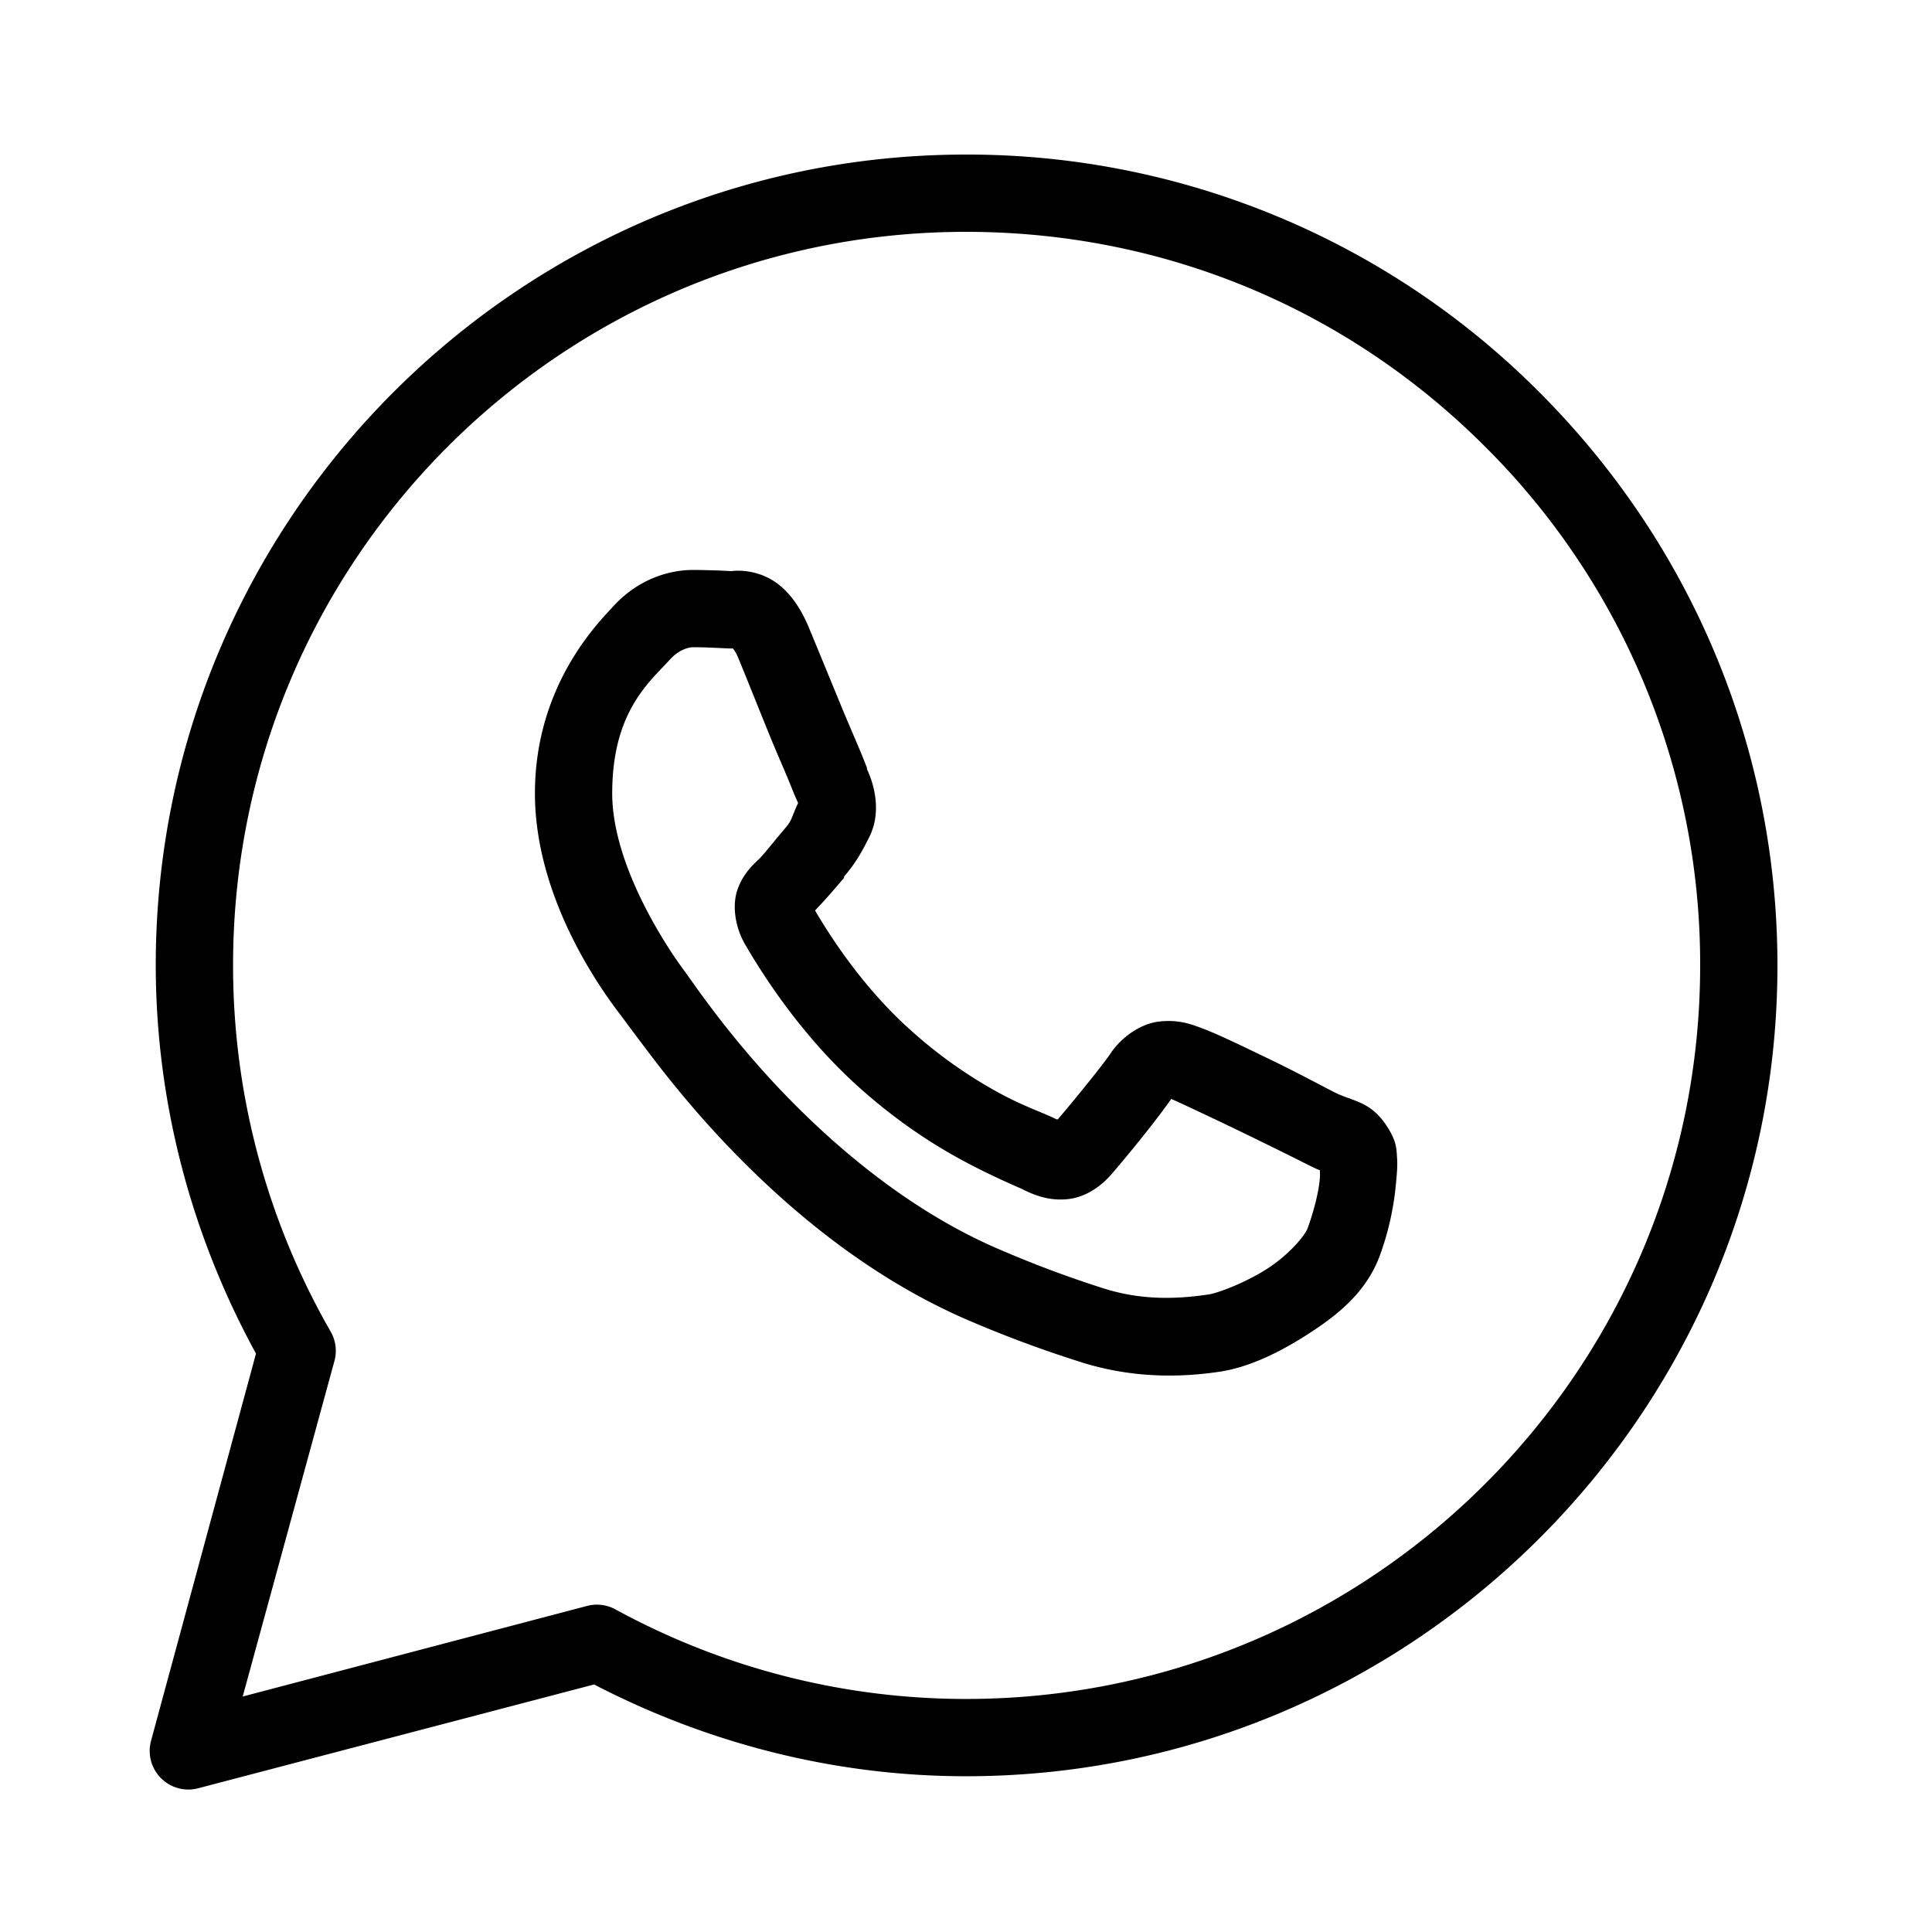 <svg xmlns="http://www.w3.org/2000/svg" viewBox="0 0 50 50"><path d="M25 4C13.441 4 4.035 13.41 4.031 24.969c0 3.535.91 6.984 2.594 10.062L3.906 45.063a.997.997 0 0 0 .262.957c.25.25.613.351.957.261l10.25-2.687c2.969 1.539 6.258 2.375 9.625 2.375 11.559 0 20.996-9.41 21-20.969.004-5.598-2.2-10.883-6.156-14.844A20.884 20.884 0 0 0 25 4zm0 2c5.086 0 9.848 1.969 13.438 5.563A18.877 18.877 0 0 1 44 25c-.004 10.473-8.527 18.969-19 18.969-3.18 0-6.29-.801-9.063-2.313a1.003 1.003 0 0 0-.75-.093l-8.906 2.343 2.375-8.687a1.003 1.003 0 0 0-.094-.75 19.002 19.002 0 0 1-2.53-9.5C6.034 14.496 14.526 6 25 6zm-7.063 8.75c-.582 0-1.394.21-2.062.938-.367.402-2.031 2.035-2.031 4.843 0 2.942 2.015 5.469 2.25 5.782-.035-.047.312.425.75 1a27.45 27.45 0 0 0 1.812 2.156c1.535 1.636 3.684 3.523 6.375 4.687 1.235.532 2.203.86 2.938 1.094 1.39.441 2.652.39 3.593.25.739-.11 1.508-.473 2.282-.969.773-.496 1.527-1.093 1.875-2.062a7.35 7.35 0 0 0 .406-1.813c.023-.254.047-.472.031-.687-.015-.215-.004-.395-.218-.75-.438-.727-.915-.707-1.376-.938-.261-.129-.98-.52-1.718-.875-.739-.355-1.36-.66-1.782-.812-.253-.094-.574-.211-1.062-.157-.488.055-.984.415-1.25.813-.21.316-1.027 1.316-1.375 1.719-.008-.004-.023.004-.031 0-.38-.188-.801-.317-1.438-.657a11.96 11.96 0 0 1-2.343-1.656c-1.297-1.156-2.165-2.574-2.47-3.093.286-.297.544-.602.75-.844v-.032c.333-.386.505-.726.657-1.03.324-.65.117-1.376-.063-1.75v-.032c.004.004-.078-.207-.187-.469-.117-.277-.277-.648-.438-1.031-.316-.77-.664-1.617-.875-2.125-.253-.613-.609-1.082-1.093-1.313-.485-.23-.918-.156-.907-.156a20.56 20.56 0 0 0-1-.031zm0 2c.325 0 .645.02.907.031.078.004.086 0 .125 0 .023.04.066.078.125.219.207.492.558 1.383.875 2.156.16.387.32.746.437 1.032.117.285.172.433.25.593-.152.313-.152.438-.312.625-.278.324-.555.68-.688.813-.129.129-.402.351-.562.781-.16.43-.063 1.008.187 1.438.317.542 1.344 2.269 2.969 3.718 1.02.91 1.957 1.5 2.719 1.907.761.406 1.383.66 1.5.718.34.172.726.305 1.187.25.461-.054.852-.347 1.094-.625.293-.336 1.102-1.308 1.563-1.968.035.007-.024 0 .062.03.035.012.867.4 1.594.75.726.352 1.48.723 1.718.845.297.148.426.214.47.218.003.063.007.121 0 .219-.028.332-.137.785-.313 1.281-.07.196-.492.7-1.063 1.063-.57.363-1.277.625-1.5.656-.781.117-1.715.164-2.718-.156a28.652 28.652 0 0 1-2.75-1.032c-2.317-1-4.301-2.707-5.72-4.218a24.302 24.302 0 0 1-1.655-1.969c-.403-.531-.59-.816-.75-1.031-.266-.356-1.844-2.59-1.844-4.563 0-2.105.953-2.87 1.5-3.468.25-.274.511-.313.593-.313z"/></svg>